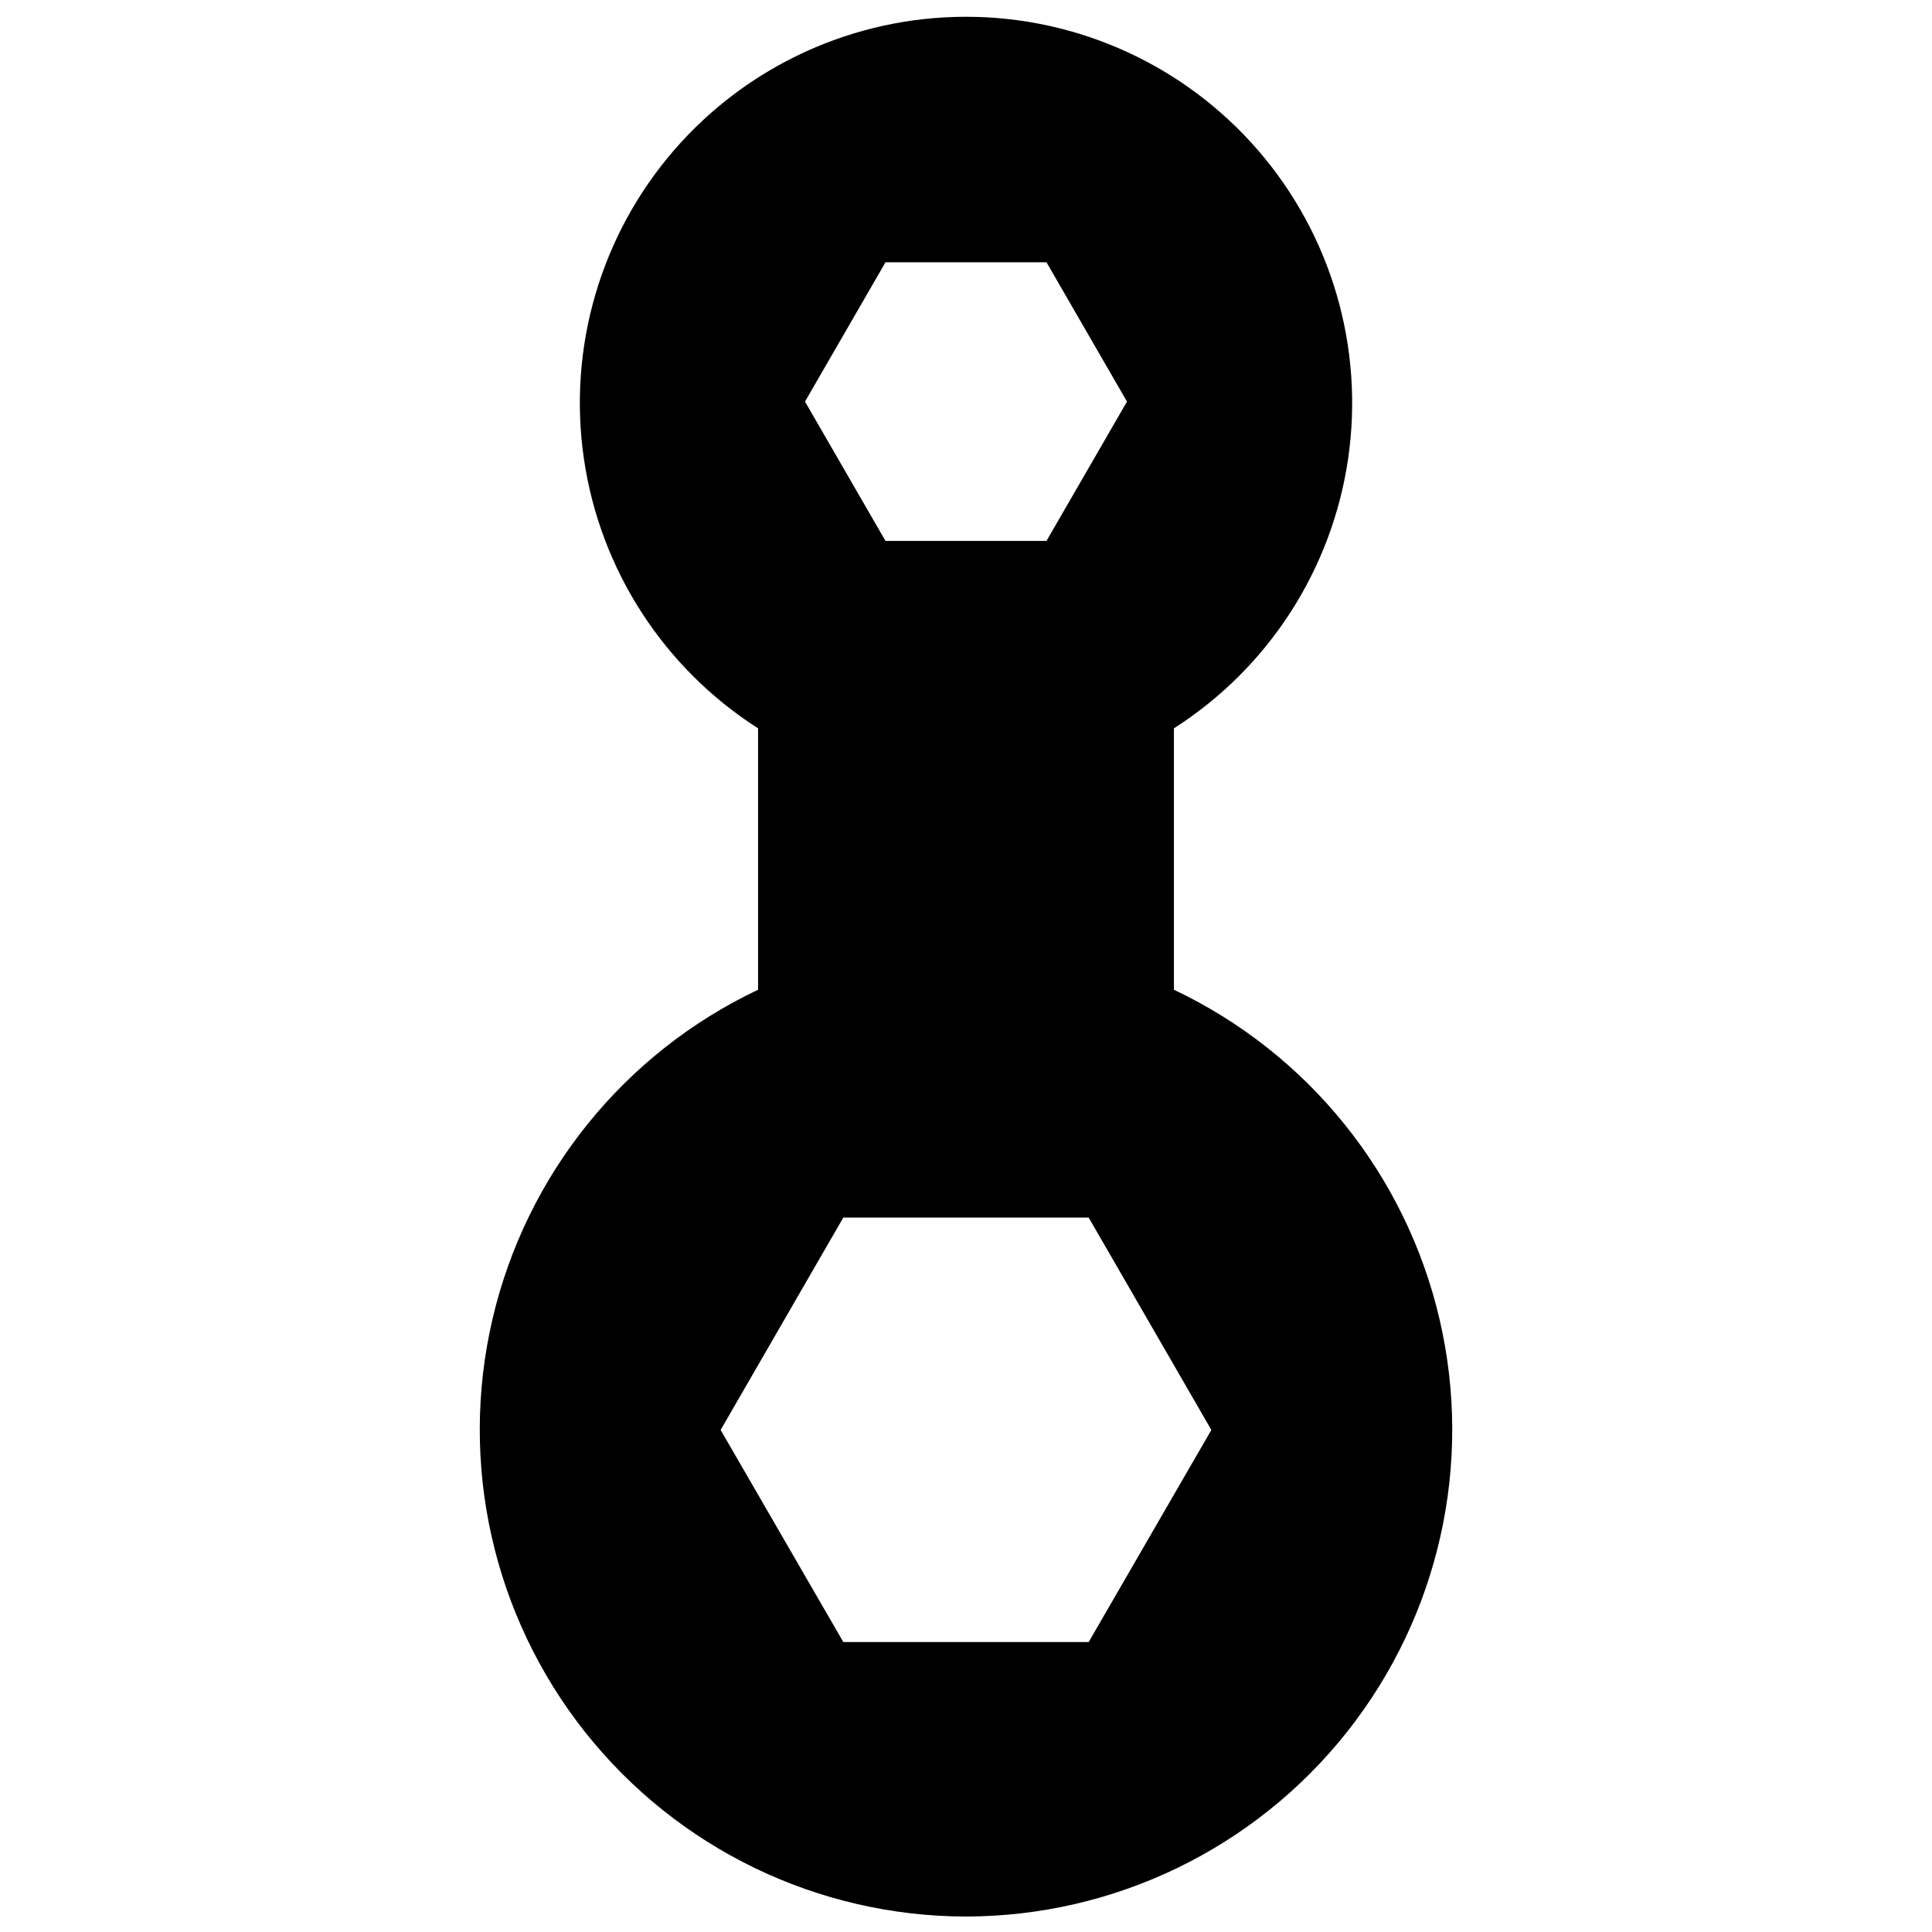 <?xml version="1.0" encoding="UTF-8"?>
<!-- Uploaded to: SVG Repo, www.svgrepo.com, Generator: SVG Repo Mixer Tools -->
<svg width="800px" height="800px" version="1.1" viewBox="144 144 512 512" xmlns="http://www.w3.org/2000/svg">
 <defs>
  <clipPath id="a">
   <path d="m271 148.09h258v503.81h-258z"/>
  </clipPath>
 </defs>
 <g clip-path="url(#a)">
  <path d="m400 651.9c39.336-0.051 76.5-18.043 100.94-48.871 24.438-30.824 33.477-71.113 24.551-109.43s-34.84-70.457-70.387-87.309v-69.273c25.039-16 41.887-42.094 46.168-71.496 4.277-29.402-4.434-59.215-23.871-81.688-19.441-22.473-47.688-35.387-77.398-35.387-29.715 0-57.961 12.914-77.398 35.387-19.441 22.473-28.152 52.285-23.871 81.688 4.277 29.402 21.125 55.496 46.164 71.496v69.273c-35.547 16.852-61.461 48.996-70.387 87.309-8.926 38.312 0.113 78.602 24.551 109.43 24.438 30.828 61.602 48.82 100.94 48.871zm-21.336-438.39h42.668l21.332 36.918-21.332 36.918-42.668 0.004-21.332-36.922zm-11.176 253.16h65.023l32.512 56.285-32.512 56.207-65.023-0.004-32.512-56.207z"/>
 </g>
</svg>